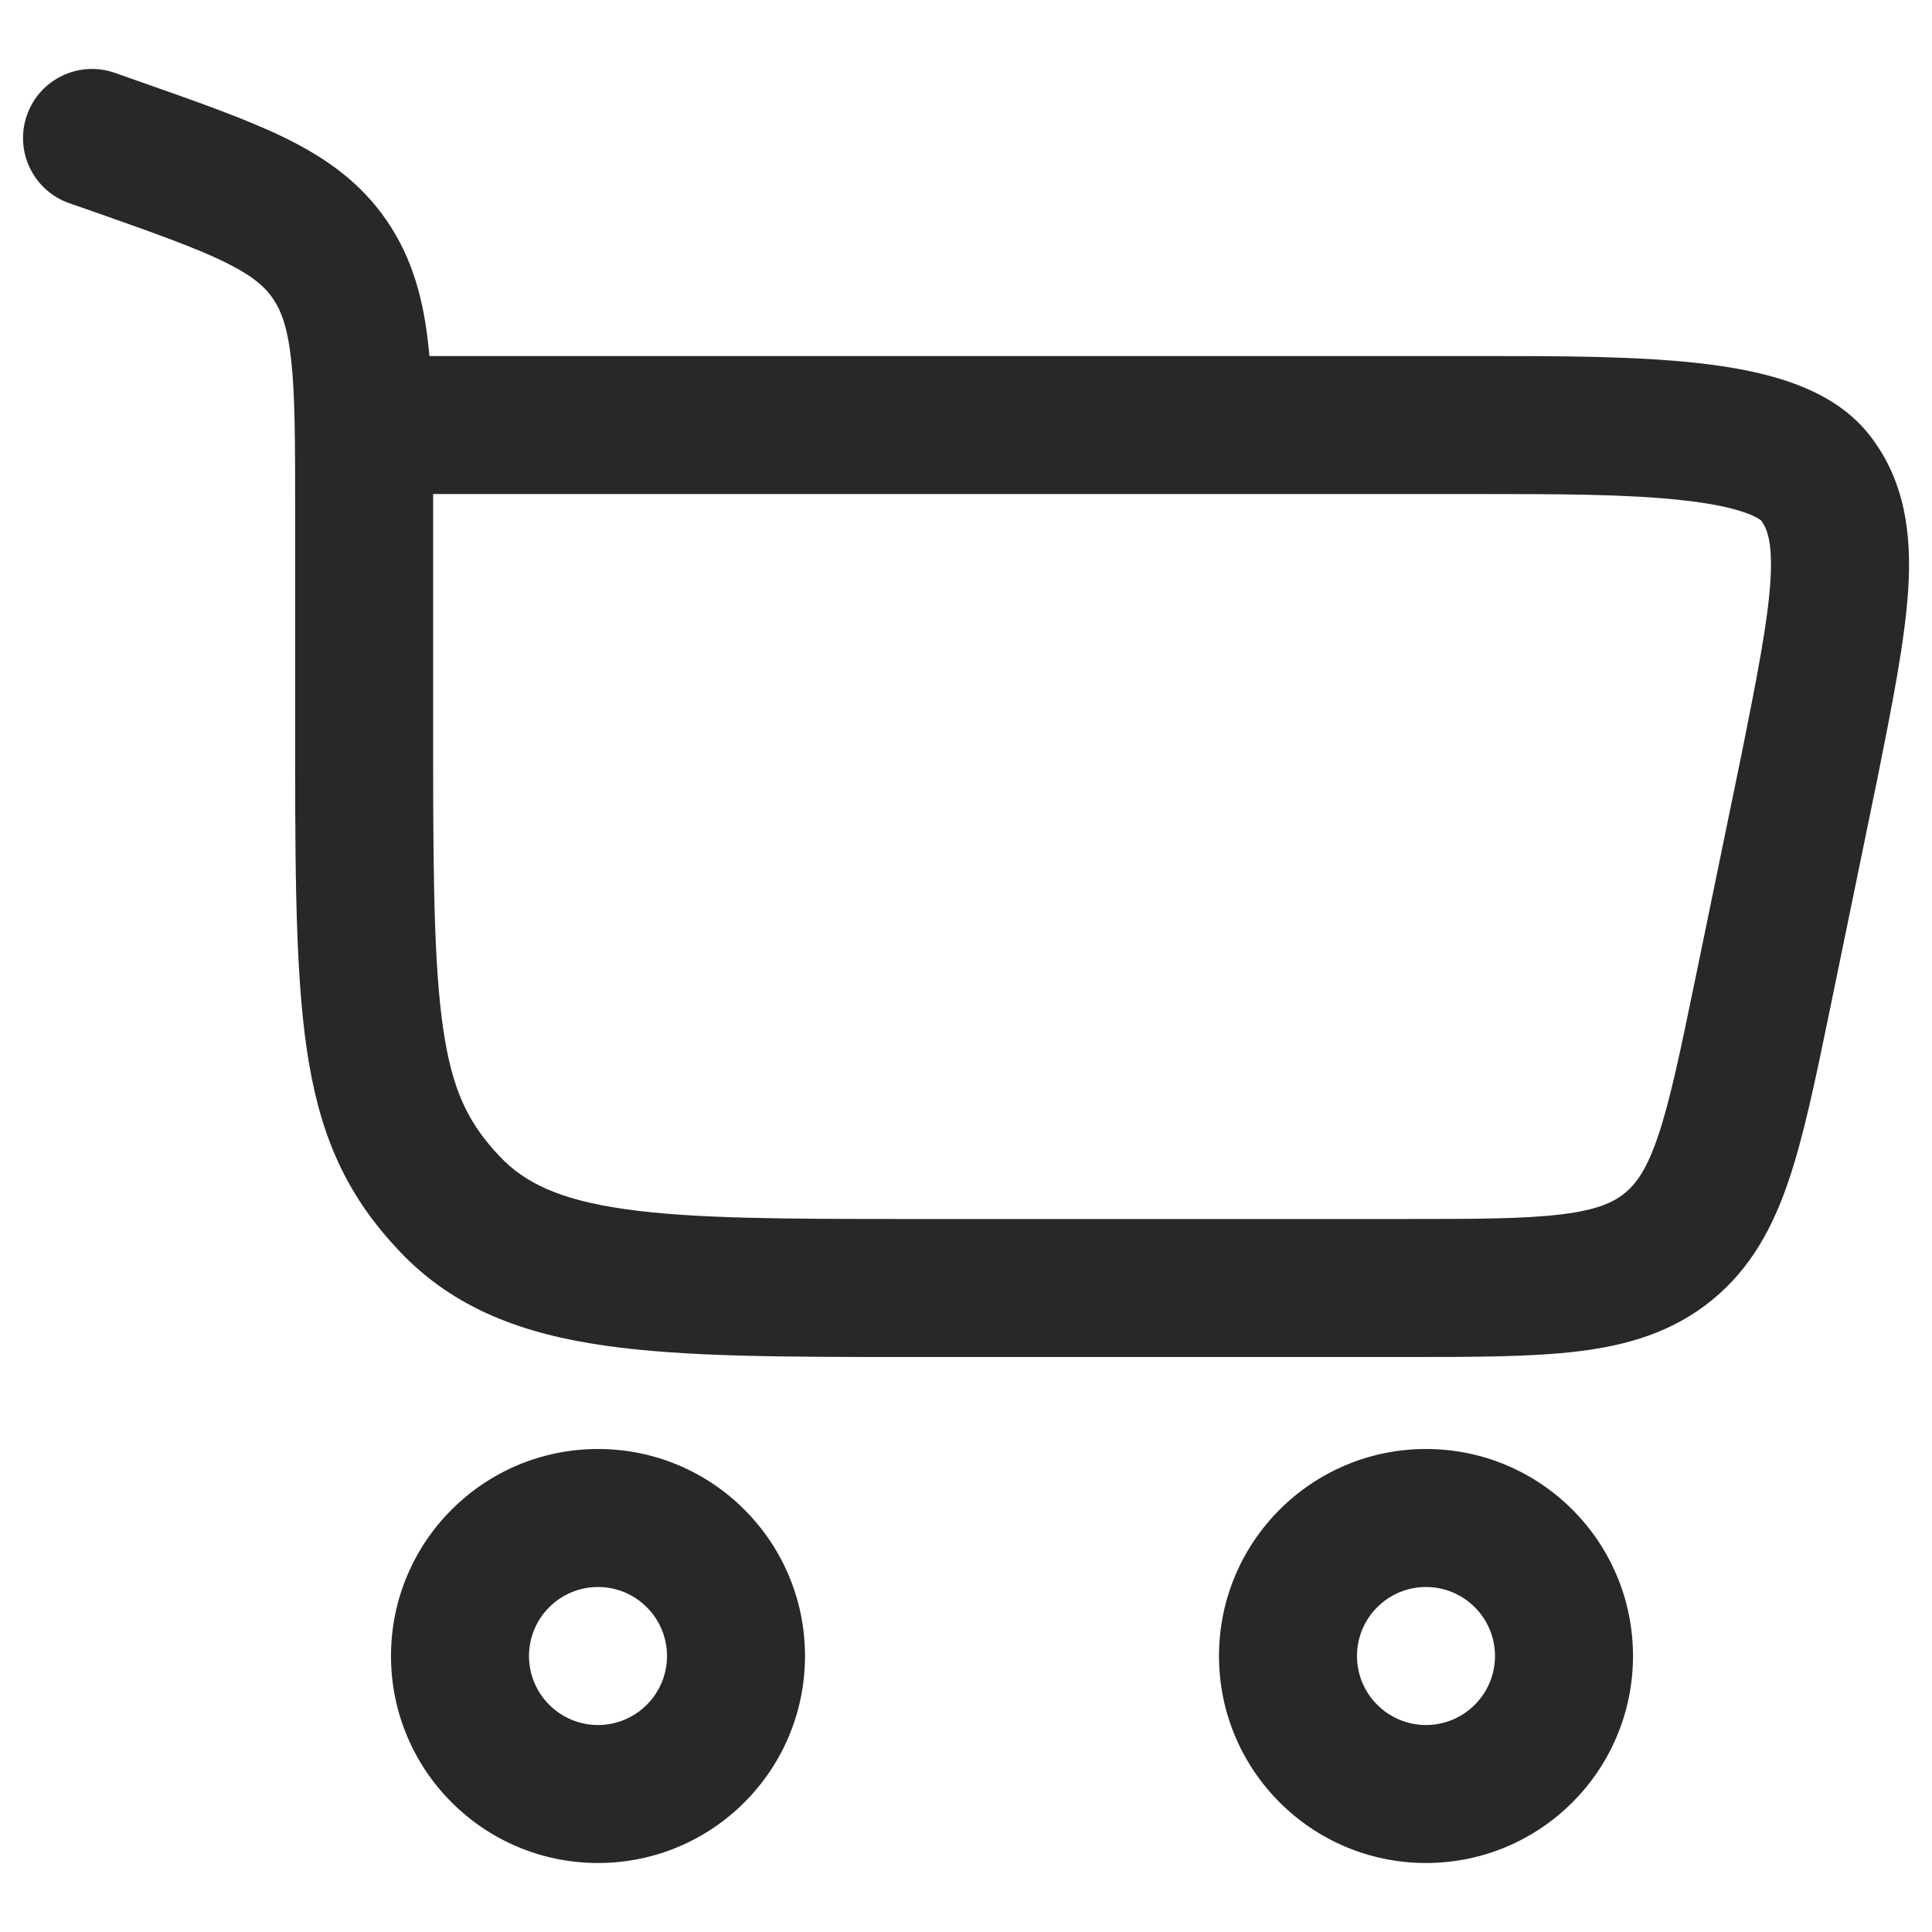 <svg width="21" height="21" viewBox="0 0 21 21" fill="none" xmlns="http://www.w3.org/2000/svg">
<path fill-rule="evenodd" clip-rule="evenodd" d="M1.249 0.792C0.858 0.655 0.43 0.86 0.293 1.251C0.155 1.642 0.361 2.07 0.751 2.208L1.013 2.299C1.68 2.534 2.119 2.69 2.442 2.848C2.745 2.997 2.879 3.117 2.967 3.246C3.057 3.378 3.127 3.56 3.166 3.923C3.207 4.303 3.208 4.798 3.208 5.538V8.26C3.208 9.713 3.222 10.76 3.359 11.56C3.505 12.414 3.797 13.026 4.344 13.602C4.938 14.229 5.69 14.501 6.587 14.628C7.445 14.75 8.535 14.75 9.88 14.75L15.286 14.75C16.028 14.75 16.652 14.75 17.157 14.688C17.692 14.623 18.181 14.479 18.608 14.132C19.034 13.784 19.273 13.335 19.445 12.823C19.608 12.341 19.734 11.73 19.884 11.004L20.392 8.534L20.393 8.53L20.404 8.477C20.569 7.652 20.707 6.958 20.742 6.4C20.778 5.814 20.711 5.236 20.329 4.74C20.094 4.434 19.764 4.261 19.463 4.156C19.157 4.048 18.81 3.986 18.461 3.947C17.773 3.87 16.939 3.87 16.12 3.87L4.668 3.87C4.665 3.833 4.661 3.797 4.657 3.762C4.604 3.265 4.487 2.812 4.205 2.4C3.921 1.984 3.543 1.718 3.103 1.501C2.691 1.299 2.167 1.115 1.55 0.898L1.249 0.792ZM4.708 5.37H16.089C16.945 5.37 17.699 5.371 18.294 5.438C18.59 5.471 18.811 5.516 18.966 5.571C19.093 5.616 19.136 5.652 19.142 5.657C19.142 5.657 19.143 5.658 19.142 5.657C19.204 5.739 19.27 5.887 19.244 6.308C19.217 6.752 19.101 7.344 18.923 8.234L18.922 8.236L18.424 10.656C18.262 11.439 18.154 11.959 18.024 12.344C17.901 12.71 17.785 12.867 17.66 12.969C17.535 13.071 17.357 13.152 16.975 13.199C16.571 13.249 16.04 13.25 15.241 13.25H9.938C8.521 13.25 7.538 13.248 6.797 13.143C6.082 13.042 5.705 12.858 5.432 12.57C5.112 12.232 4.939 11.902 4.837 11.307C4.726 10.658 4.708 9.749 4.708 8.26L4.708 5.37Z" fill="#292826"/>
<path fill-rule="evenodd" clip-rule="evenodd" d="M6.5 20.25C5.258 20.25 4.25 19.243 4.25 18C4.25 16.757 5.258 15.75 6.5 15.75C7.743 15.75 8.75 16.757 8.75 18C8.75 19.243 7.743 20.25 6.5 20.25ZM5.75 18C5.75 18.414 6.086 18.75 6.5 18.75C6.914 18.75 7.25 18.414 7.25 18C7.25 17.586 6.914 17.25 6.5 17.25C6.086 17.25 5.75 17.586 5.75 18Z" fill="#292826"/>
<path fill-rule="evenodd" clip-rule="evenodd" d="M15.5 20.25C14.258 20.25 13.25 19.243 13.25 18C13.25 16.757 14.258 15.75 15.5 15.75C16.743 15.75 17.75 16.757 17.75 18C17.75 19.243 16.743 20.25 15.5 20.25ZM14.75 18C14.75 18.414 15.086 18.75 15.5 18.75C15.914 18.75 16.25 18.414 16.25 18C16.25 17.586 15.914 17.25 15.5 17.25C15.086 17.25 14.75 17.586 14.75 18Z" fill="#292826"/>
</svg>
